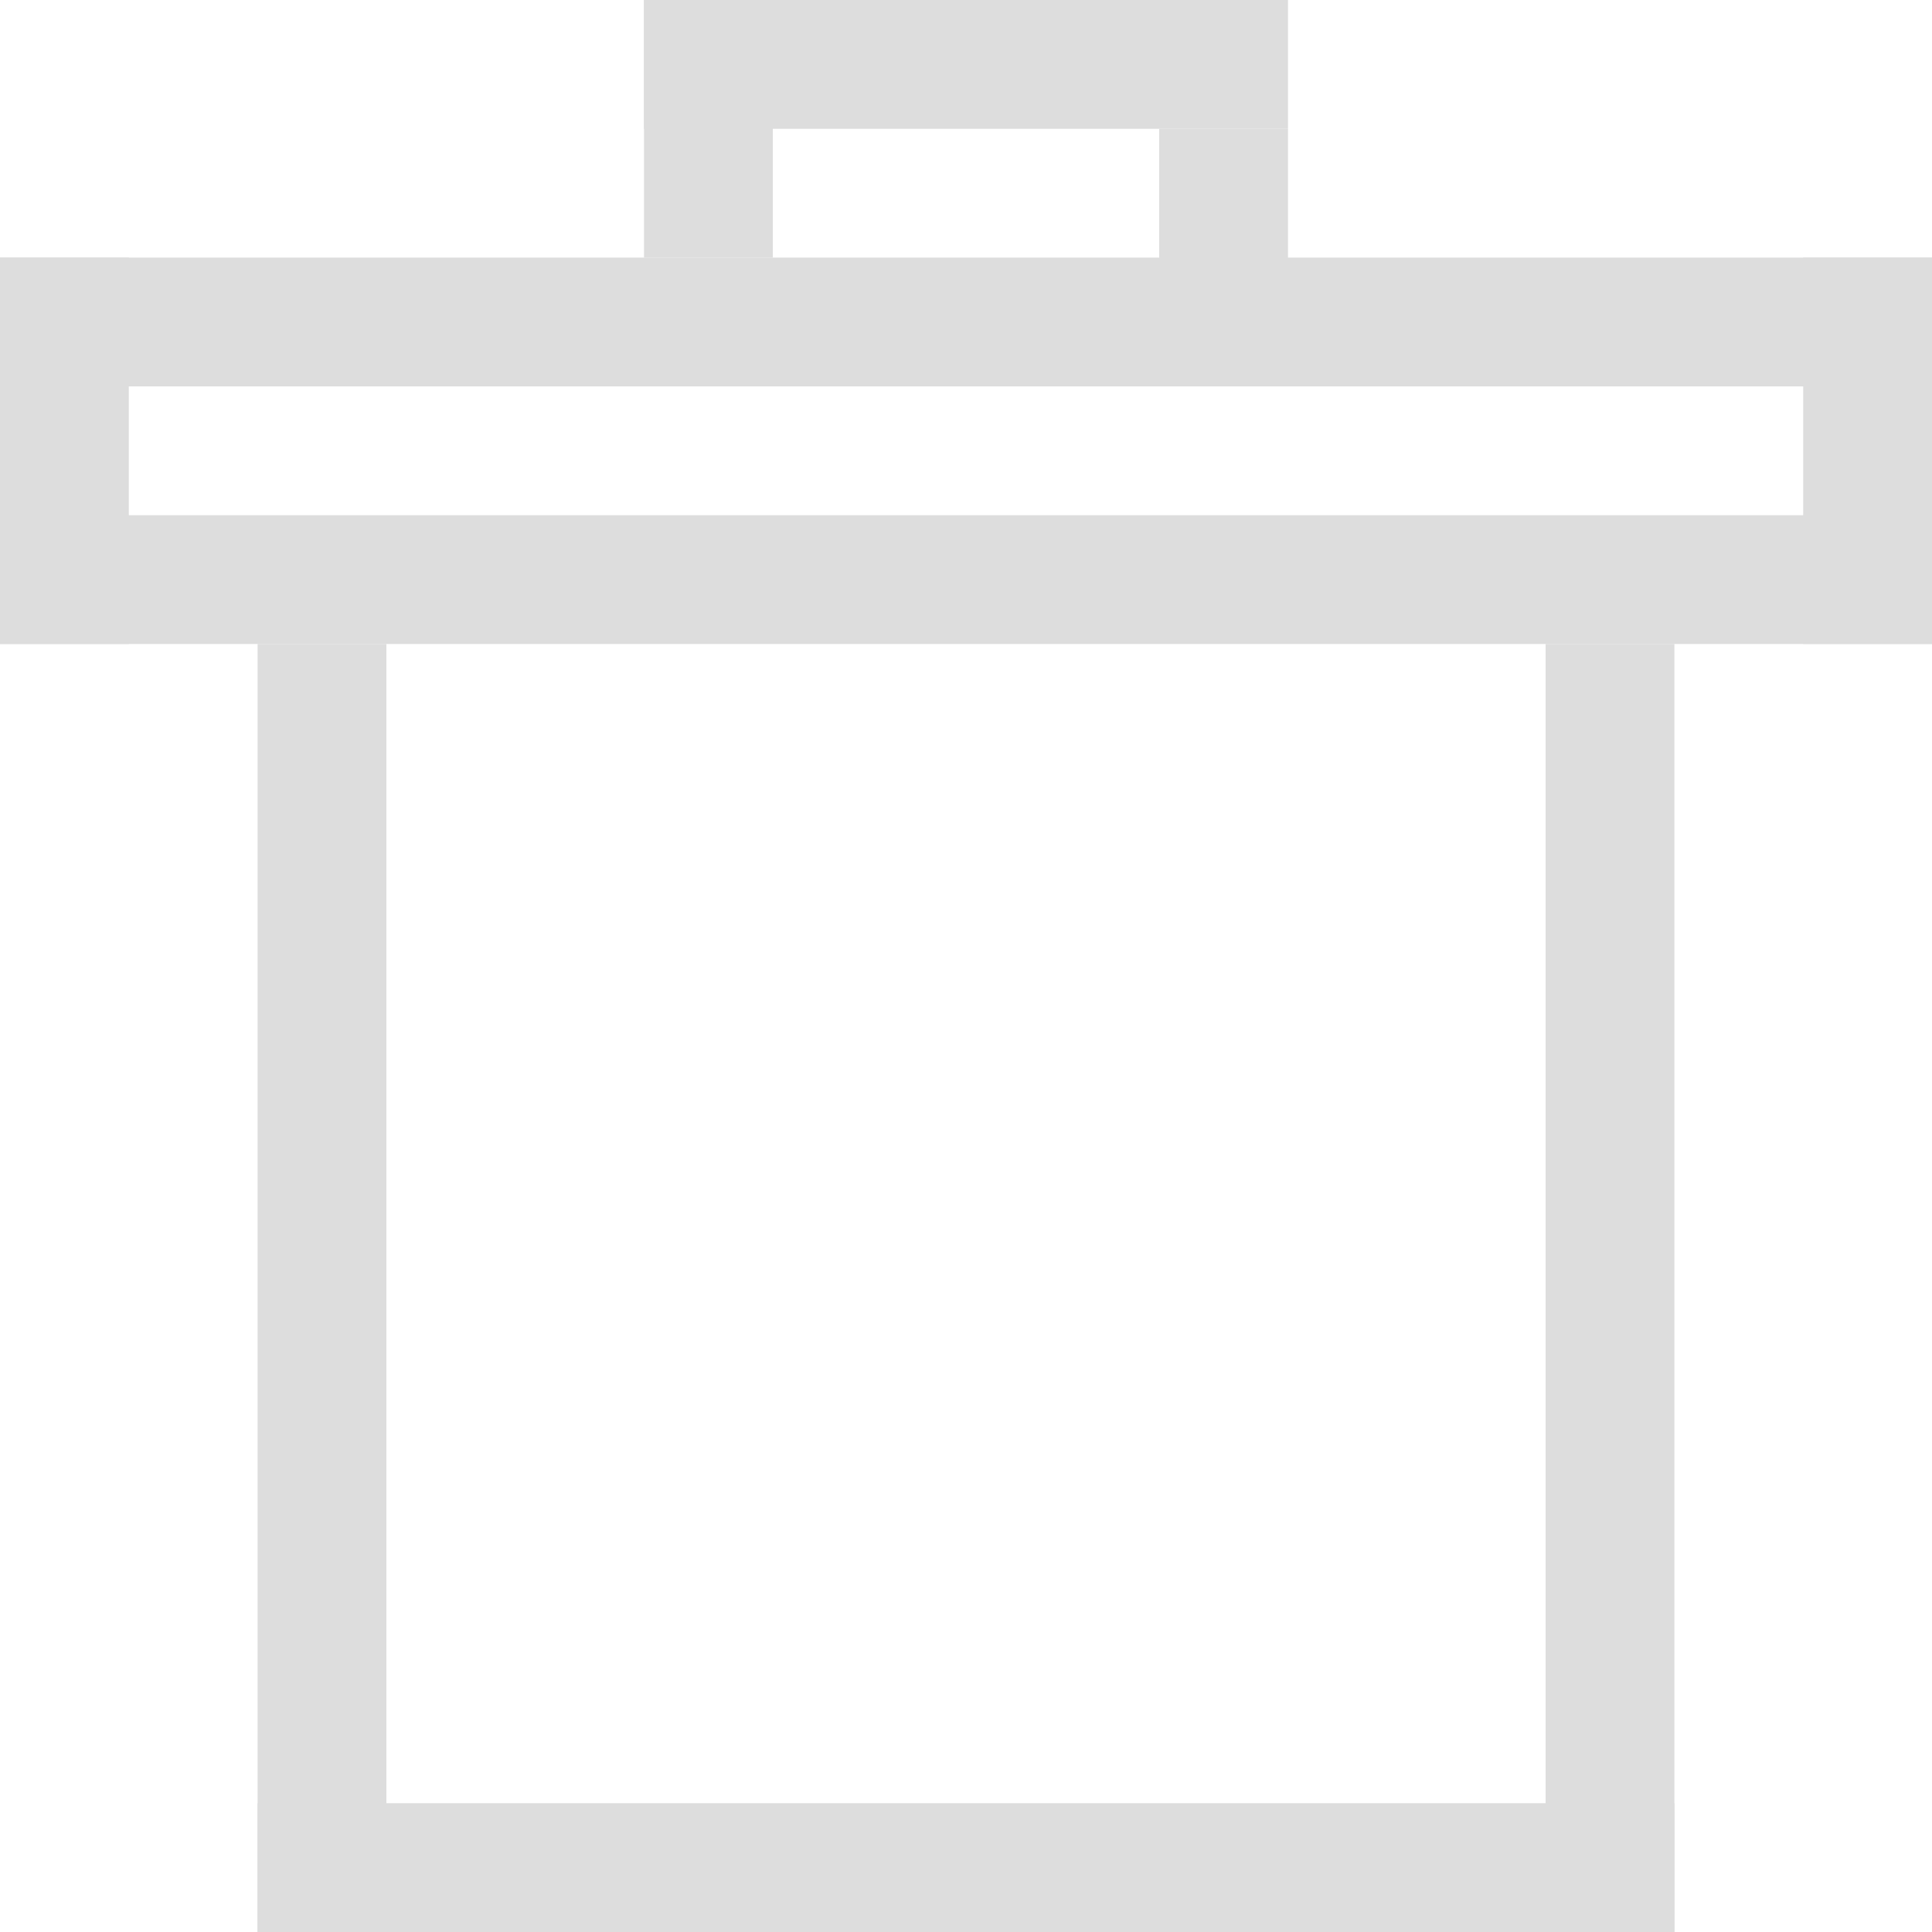 <svg width="15" height="15" viewBox="0 0 15 15" fill="none" xmlns="http://www.w3.org/2000/svg">
  <path d="M0 4h15v1H0V4zM2 14h11v1H2v-1zM0 2h15v1H0V2z" fill="#DDD"/>
  <path d="M2 15V5h1v10H2zM0 5V2h1v3H0zM14 5V2h1v3h-1zM12 15V5h1v10h-1zM9 3V1h1v2H9zM5 2V0h1v2H5z" fill="#DDD"/>
  <path d="M5 0h5v1H5V0z" fill="#DDD"/>
</svg>